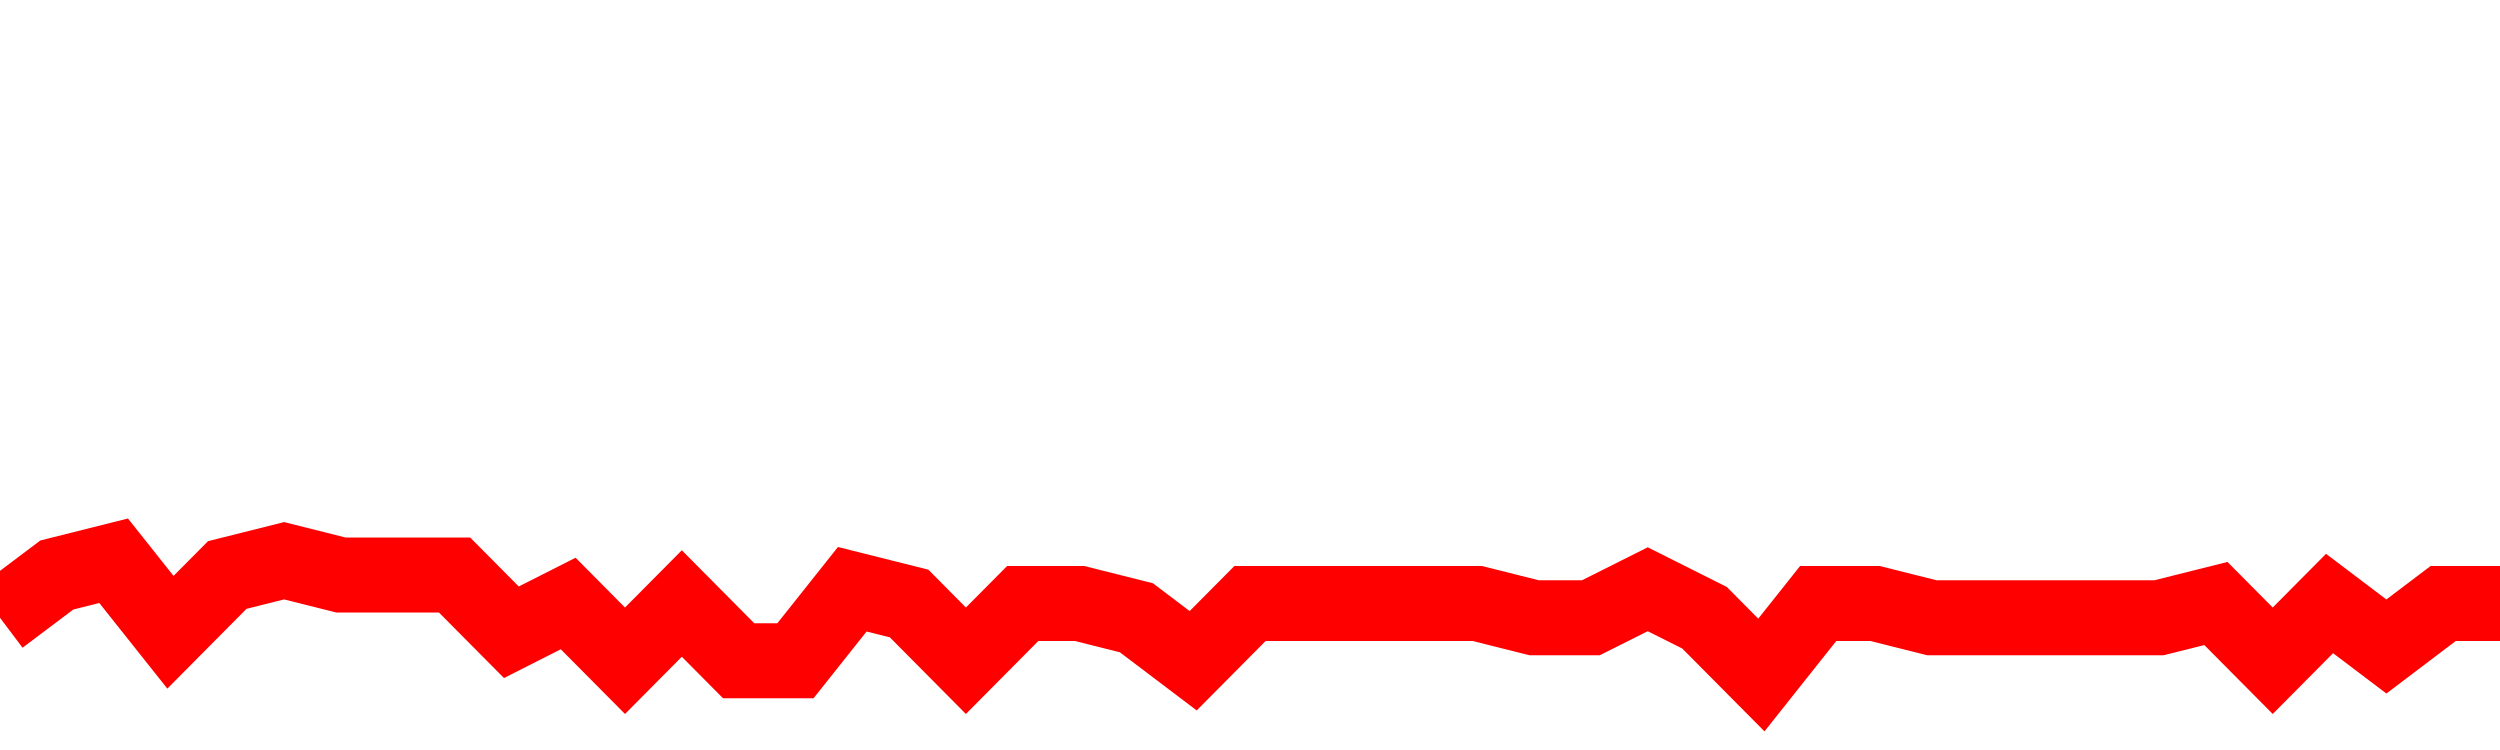 <svg xmlns="http://www.w3.org/2000/svg" xmlns:xlink="http://www.w3.org/1999/xlink" viewBox="0 0 100 30" class="ranking"><path  class="rline" d="M 0 24.71 L 0 24.71 L 2.273 23 L 4.545 22.43 L 6.818 25.29 L 9.091 23 L 11.364 22.43 L 13.636 23 L 15.909 23 L 18.182 23 L 20.455 25.29 L 22.727 24.14 L 25 26.43 L 27.273 24.14 L 29.545 26.43 L 31.818 26.43 L 34.091 23.57 L 36.364 24.14 L 38.636 26.43 L 40.909 24.14 L 43.182 24.14 L 45.455 24.71 L 47.727 26.43 L 50 24.14 L 52.273 24.14 L 54.545 24.14 L 56.818 24.14 L 59.091 24.14 L 61.364 24.71 L 63.636 24.71 L 65.909 23.57 L 68.182 24.71 L 70.455 27 L 72.727 24.14 L 75 24.14 L 77.273 24.71 L 79.545 24.71 L 81.818 24.71 L 84.091 24.71 L 86.364 24.71 L 88.636 24.14 L 90.909 26.43 L 93.182 24.14 L 95.455 25.86 L 97.727 24.14 L 100 24.14" fill="none" stroke-width="3" stroke="red"></path></svg>